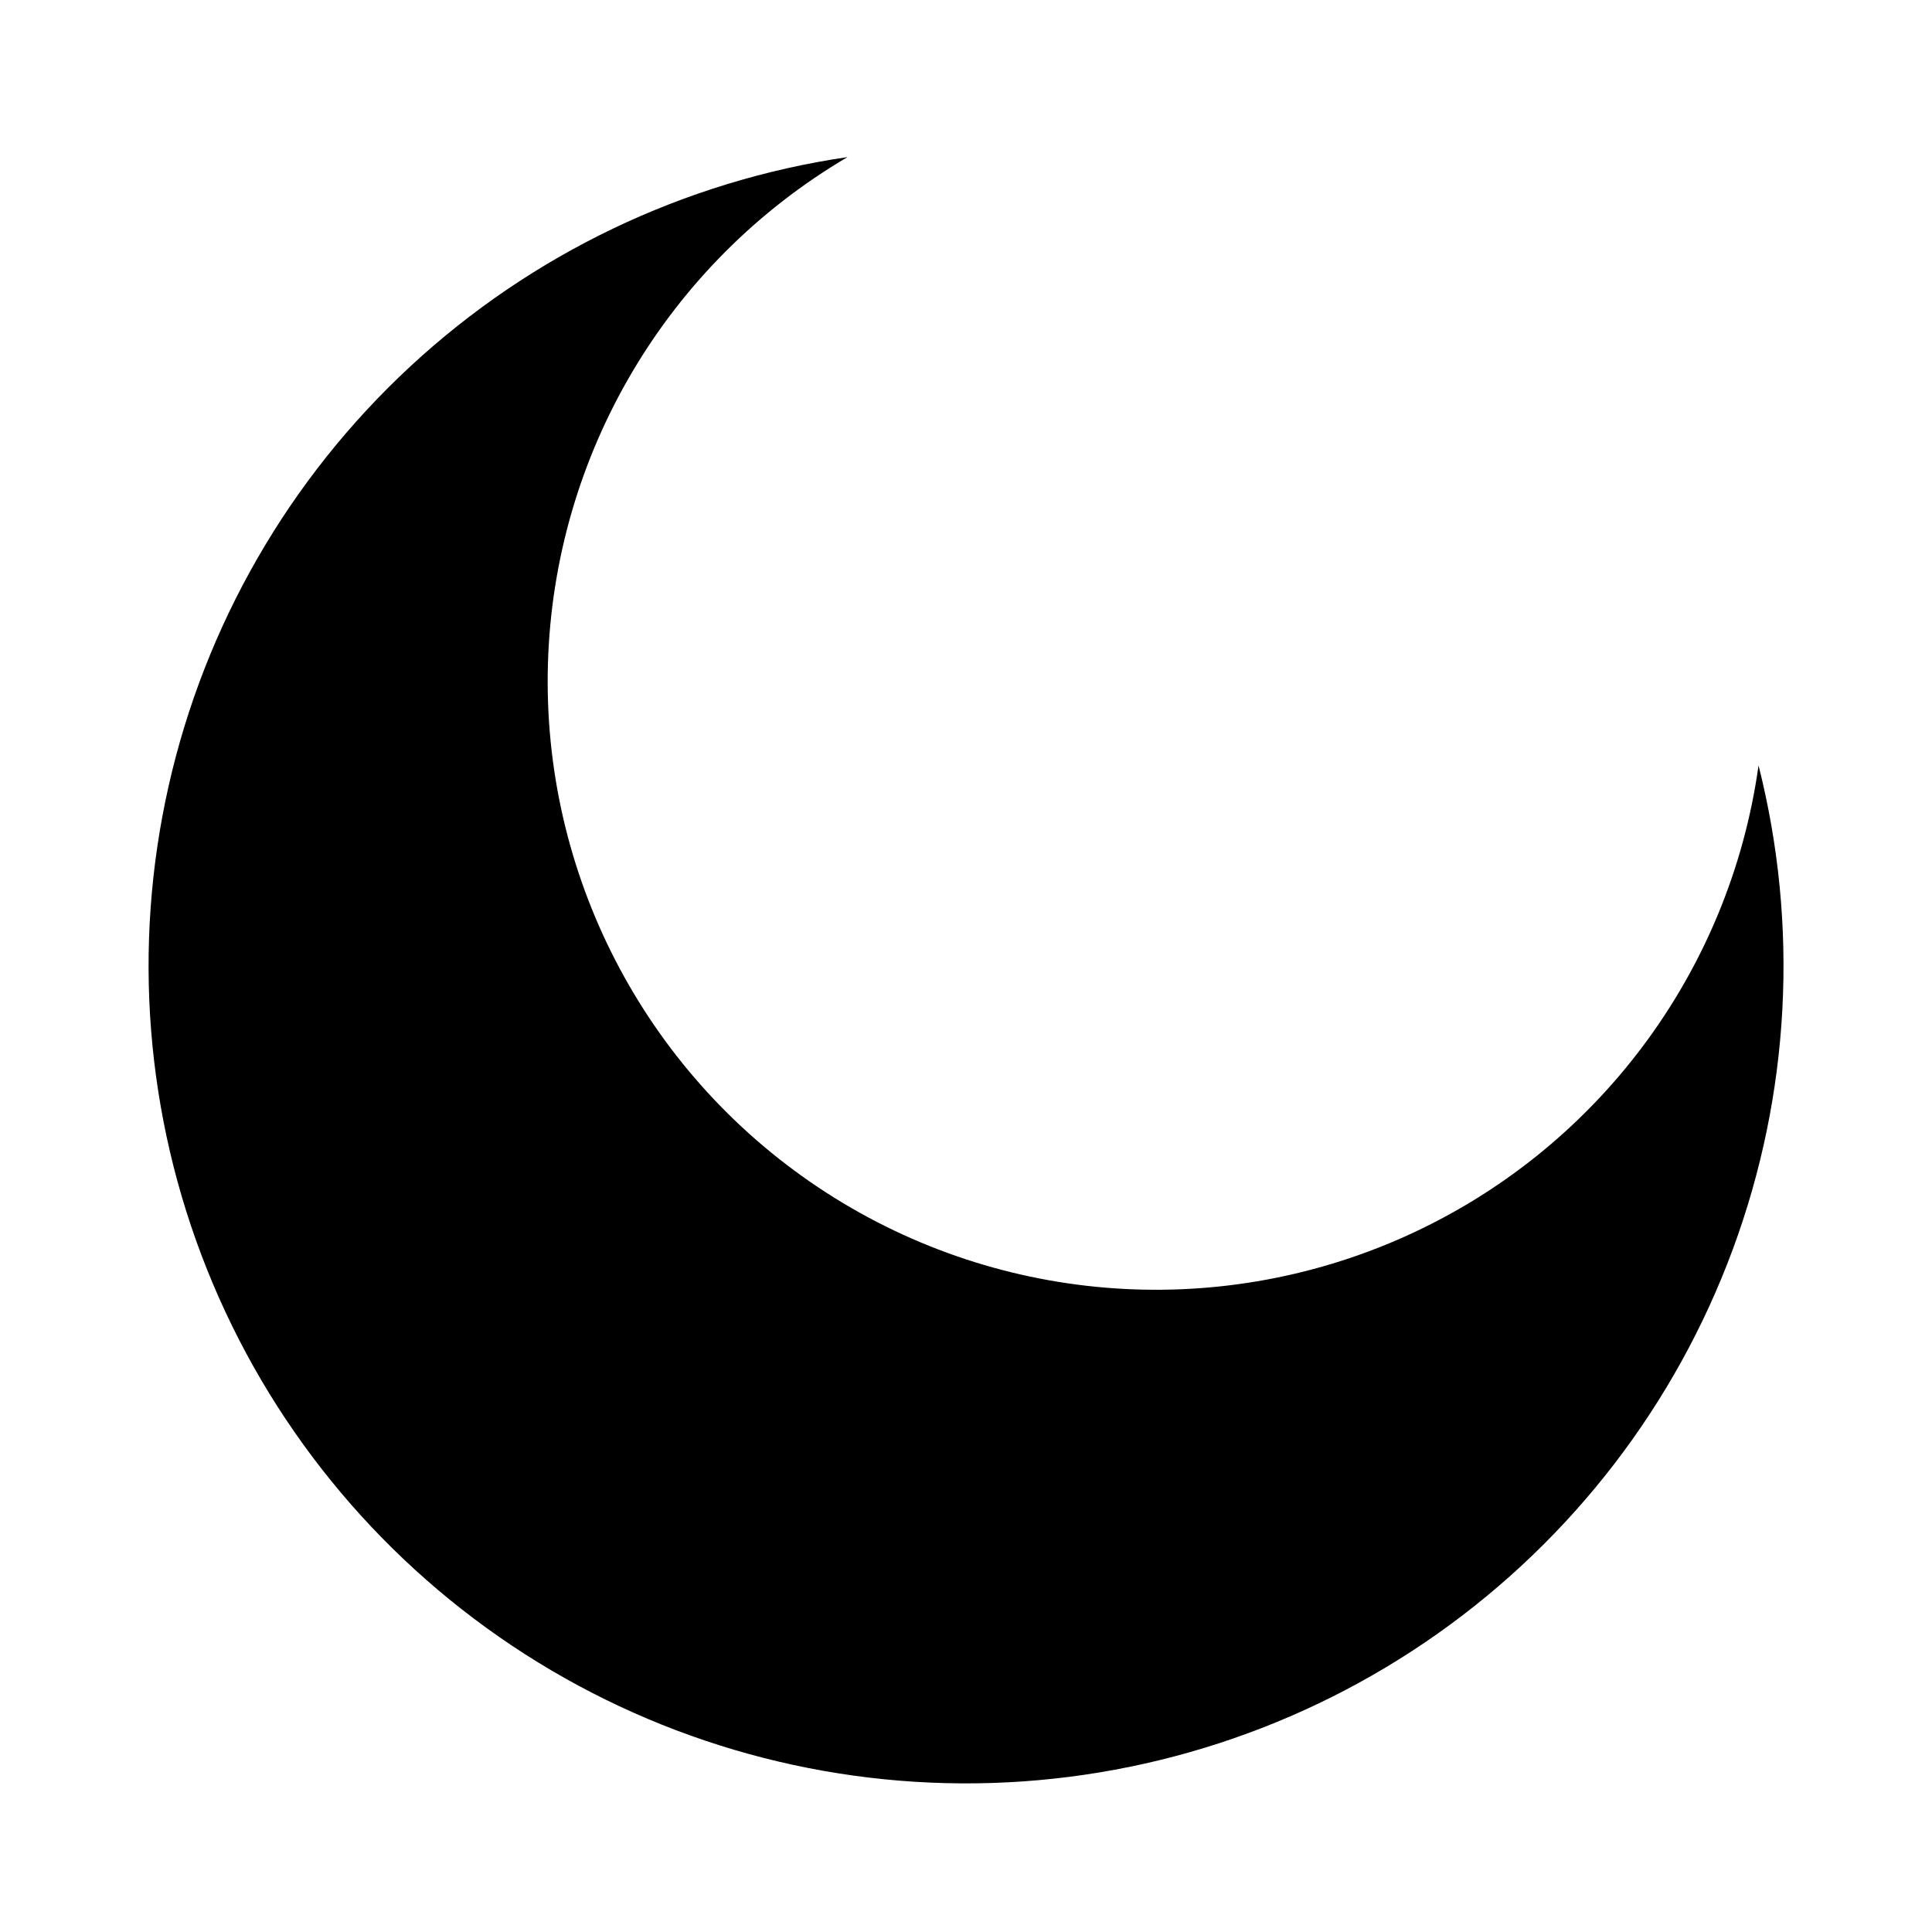 <?xml version="1.0" encoding="UTF-8"?>
<!-- Uploaded to: SVG Repo, www.svgrepo.com, Generator: SVG Repo Mixer Tools -->
<svg fill="#000000" width="800px" height="800px" version="1.1" viewBox="144 144 512 512" xmlns="http://www.w3.org/2000/svg">
 <path d="m368.61 185.63c-43.328 6.348-83.715 25.676-115.84 55.441-32.121 29.762-54.469 68.562-64.098 111.28-9.625 42.719-6.082 87.355 10.172 128.02 16.25 40.664 44.441 75.449 80.859 99.766 36.418 24.32 79.352 37.031 123.14 36.461 43.789-0.574 86.375-14.402 122.14-39.664 35.77-25.262 63.043-60.77 78.227-101.85 15.184-41.074 17.562-85.785 6.82-128.24-7.66 54.957-43.051 102.11-93.68 124.83-50.625 22.715-109.38 17.797-155.52-13.02-46.148-30.816-73.203-83.199-71.625-138.67 1.582-55.465 31.578-106.22 79.402-134.36z"/>
</svg>